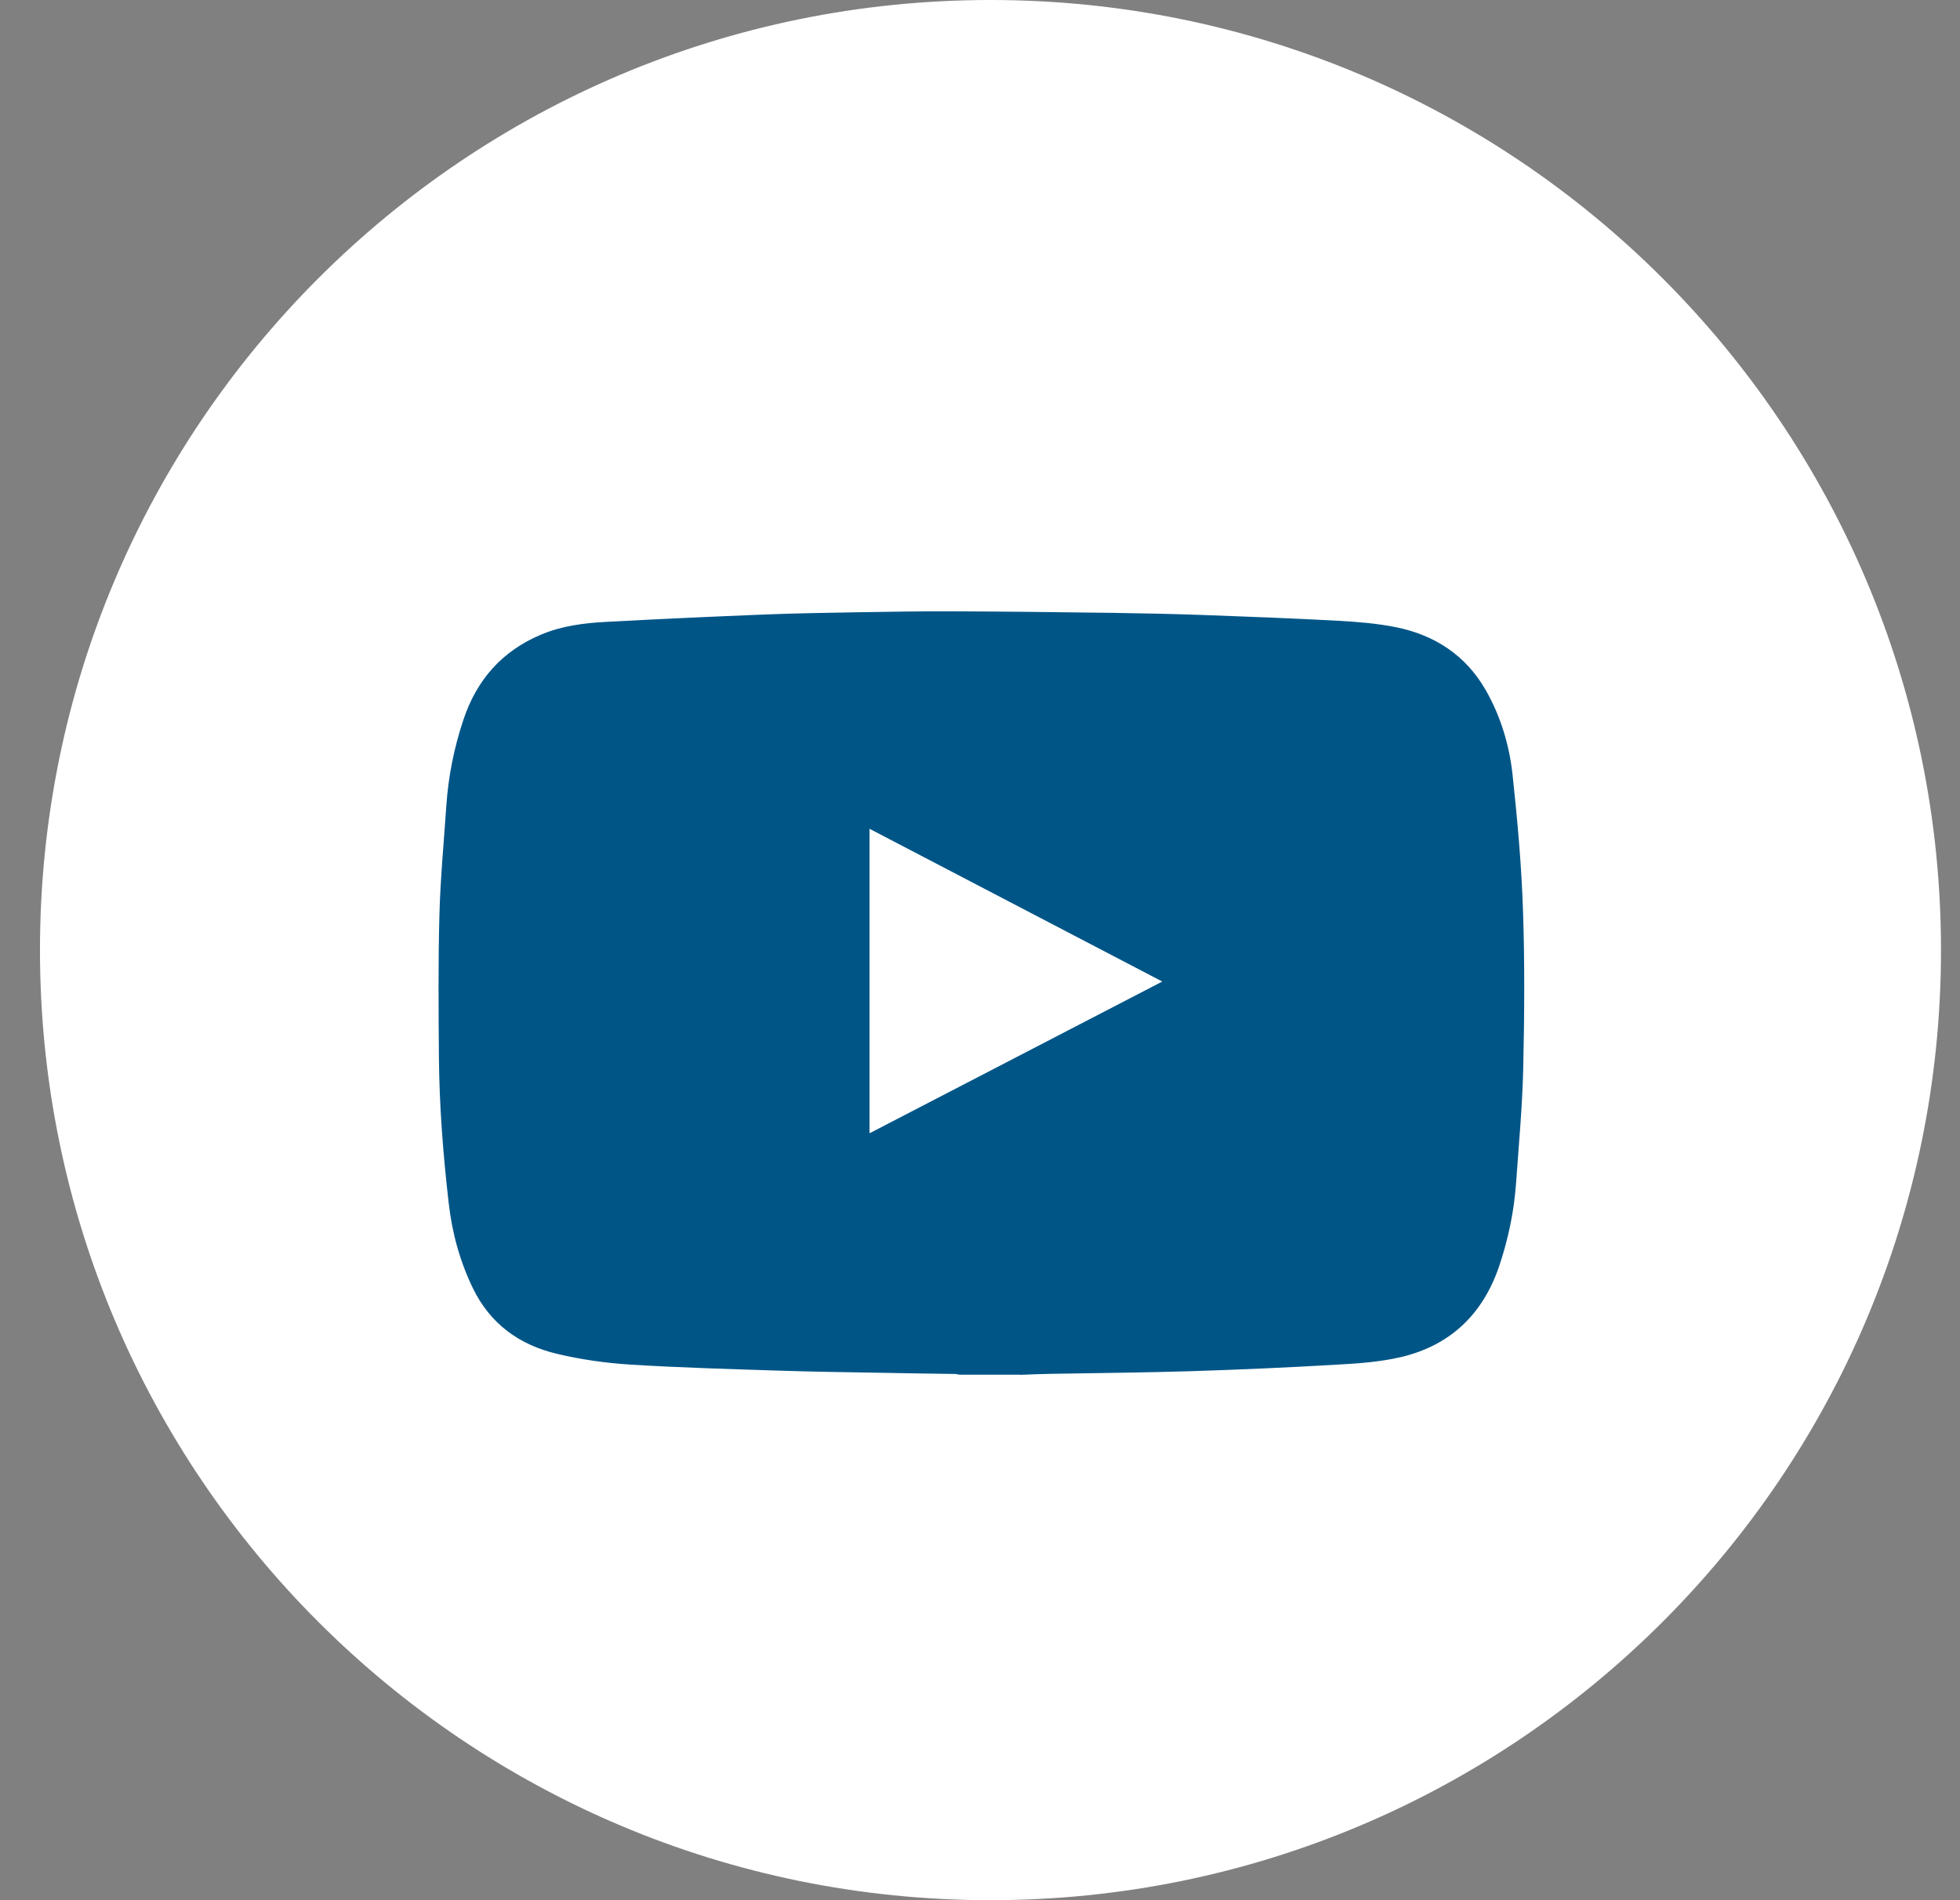 <svg xmlns="http://www.w3.org/2000/svg" width="33" height="32" viewBox="0 0 33 32"><rect x="0" y="0" width="33" height="32" fill="#808080" stroke="none"/><path class="social-button__circle" fill="#ffffff" d="M32.68 16c0 8.837-7.166 16-16.004 16S.673 24.837.673 16 7.838 0 16.676 0 32.68 7.163 32.68 16z"/><path  class="social-button__inner" fill="#005587" d="M19.57 16.53l-4.93-2.573v5.128l4.93-2.556zm-2.396 6.62h-1.02c-.023-.004-.046-.01-.07-.012-.422-.007-.845-.01-1.268-.02-.57-.01-1.138-.017-1.707-.036-.835-.027-1.67-.05-2.5-.102-.412-.026-.826-.085-1.227-.18-.632-.148-1.127-.503-1.418-1.102-.222-.457-.354-.942-.41-1.445-.094-.814-.157-1.63-.164-2.45-.006-.794-.013-1.588.008-2.38.016-.62.075-1.237.117-1.855.033-.492.13-.972.285-1.44.224-.677.65-1.163 1.308-1.44.354-.15.73-.196 1.108-.216.89-.048 1.78-.088 2.67-.124.51-.02 1.024-.028 1.536-.037.53-.008 1.06-.018 1.59-.016.91.003 1.82.014 2.728.026.506.007 1.013.018 1.52.036.755.027 1.51.056 2.267.097.326.018.656.044.975.108.656.132 1.18.475 1.516 1.065.252.442.397.93.45 1.43.082.762.15 1.526.175 2.29.03.884.023 1.77.003 2.656-.015.64-.075 1.28-.12 1.918-.033.474-.13.936-.28 1.388-.273.815-.818 1.343-1.65 1.543-.356.084-.73.11-1.098.13-.82.048-1.642.084-2.464.11-.783.024-1.567.03-2.35.044-.17.003-.34.01-.51.017z"/></svg>
